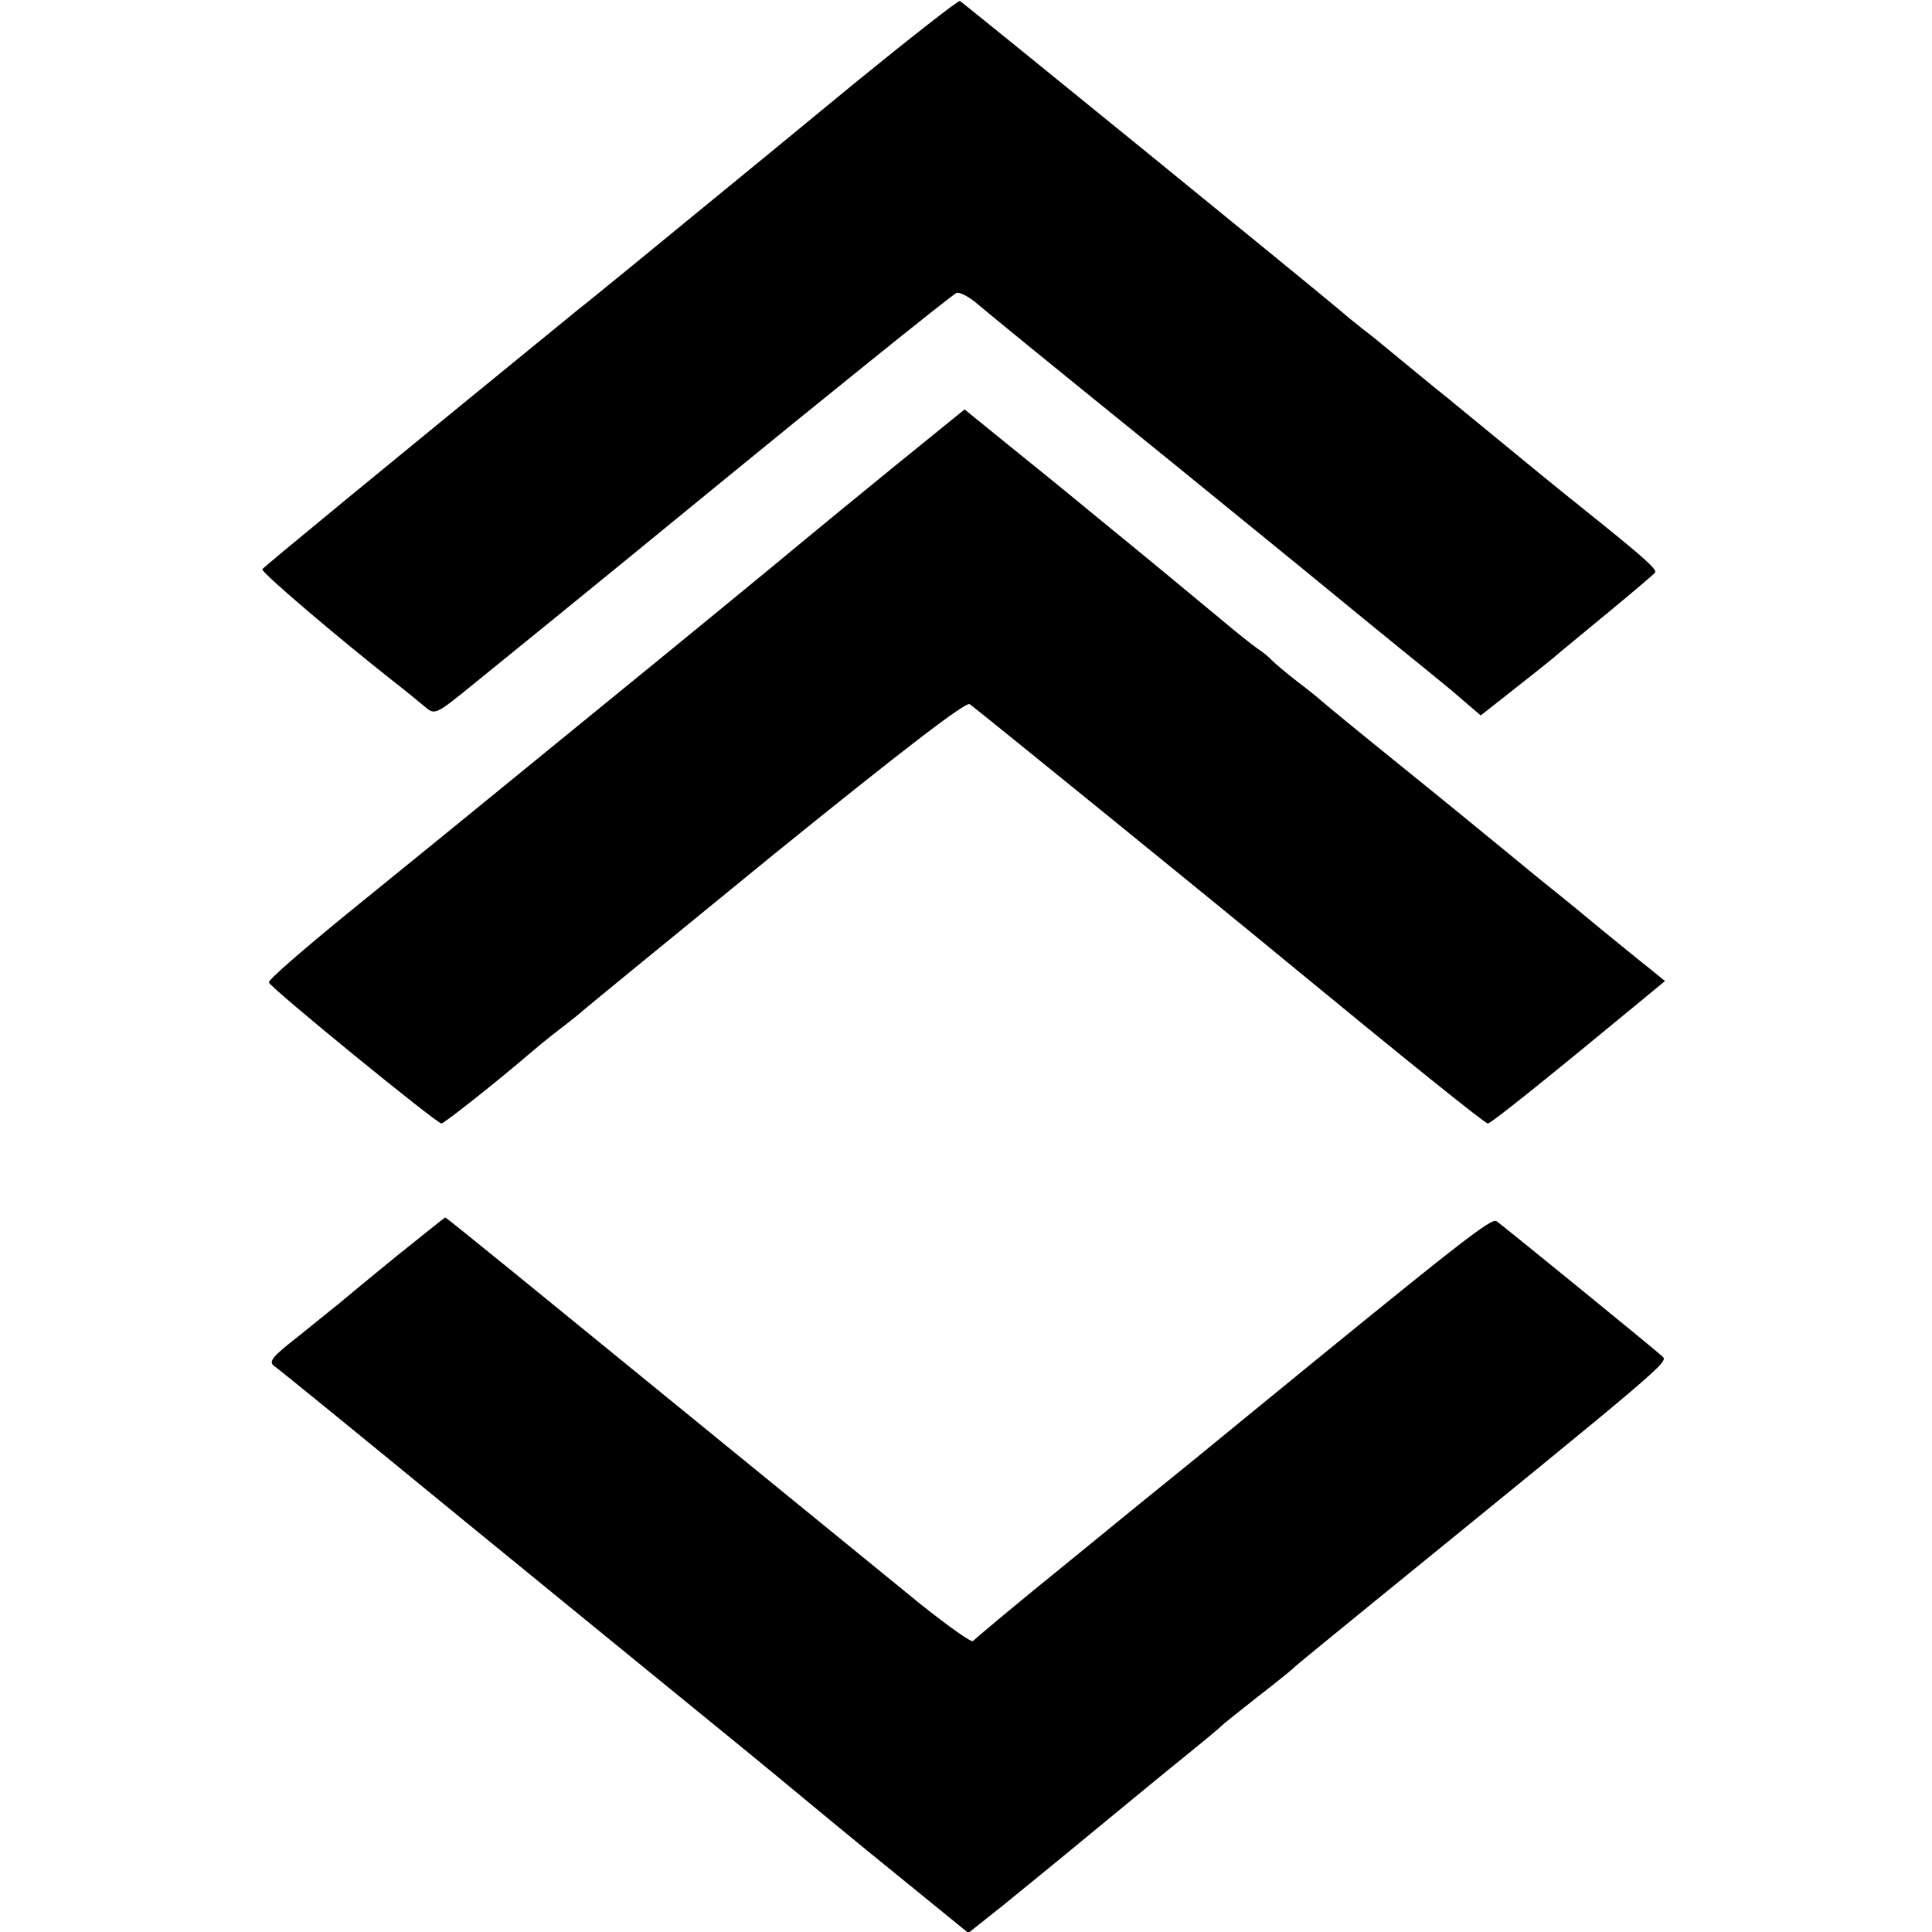 <?xml version="1.0" standalone="no"?>
<!DOCTYPE svg PUBLIC "-//W3C//DTD SVG 20010904//EN"
 "http://www.w3.org/TR/2001/REC-SVG-20010904/DTD/svg10.dtd">
<svg version="1.0" xmlns="http://www.w3.org/2000/svg"
 width="411pt" height="411pt" viewBox="0 0 411 411"
 preserveAspectRatio="xMidYMid meet">
<g transform="translate(0,411) scale(0.1,-0.1)"
fill="#000000" stroke="none">
<path d="M1818 3933 c-119 -98 -282 -232 -363 -298 -80 -66 -155 -127 -165
-135 -10 -8 -35 -29 -57 -46 -424 -346 -672 -550 -675 -555 -3 -6 160 -145
286 -244 21 -16 47 -38 58 -47 24 -20 22 -21 113 53 200 162 485 395 520 424
183 150 490 398 500 402 7 2 28 -9 46 -25 31 -26 115 -95 414 -337 55 -45 179
-146 275 -224 96 -79 193 -158 214 -175 21 -17 68 -55 103 -84 l63 -54 66 52
c37 29 76 60 88 70 11 10 64 53 117 97 52 43 97 81 100 85 4 7 -24 32 -131
118 -24 19 -101 81 -170 138 -69 57 -132 108 -140 115 -21 16 -122 100 -137
112 -6 5 -24 20 -40 32 -15 12 -38 30 -49 40 -66 56 -806 658 -812 661 -4 1
-105 -78 -224 -175z"/>
<path d="M1904 3119 c-82 -67 -169 -138 -194 -159 -44 -37 -305 -251 -390
-320 -59 -48 -325 -265 -375 -306 -22 -18 -116 -94 -208 -169 -92 -75 -167
-140 -165 -145 5 -13 357 -300 367 -300 6 0 123 93 181 143 14 12 45 38 70 57
25 19 47 37 50 40 3 3 186 153 408 334 273 221 407 324 415 318 18 -13 545
-441 667 -542 266 -219 429 -350 435 -350 7 0 125 95 314 251 l63 52 -32 26
c-18 14 -63 51 -100 81 -36 30 -86 71 -110 90 -24 19 -71 58 -104 85 -34 28
-133 109 -221 180 -88 71 -162 132 -165 135 -3 3 -25 21 -50 40 -25 19 -49 40
-55 46 -5 6 -19 17 -31 25 -11 8 -43 33 -70 56 -27 22 -107 89 -179 148 -71
58 -139 114 -150 123 -11 9 -66 54 -122 99 l-101 82 -148 -120z"/>
<path d="M845 1439 c-55 -45 -111 -91 -125 -103 -14 -11 -53 -43 -88 -71 -50
-39 -61 -51 -50 -60 8 -5 187 -151 398 -324 212 -173 432 -353 490 -400 58
-47 168 -137 245 -201 77 -64 186 -153 243 -199 l102 -83 73 58 c39 32 122 99
182 149 61 50 148 122 195 160 47 38 87 71 90 75 3 3 37 30 75 60 39 30 72 57
75 60 3 4 82 68 175 144 617 502 624 508 612 520 -10 10 -318 261 -353 288
-11 8 -68 -36 -563 -441 -51 -42 -105 -86 -120 -98 -14 -11 -116 -94 -226
-184 -110 -89 -202 -166 -205 -170 -3 -4 -52 31 -110 77 -116 95 -643 524
-867 707 -79 64 -144 117 -146 117 -1 0 -47 -37 -102 -81z"/>
</g>
</svg>
